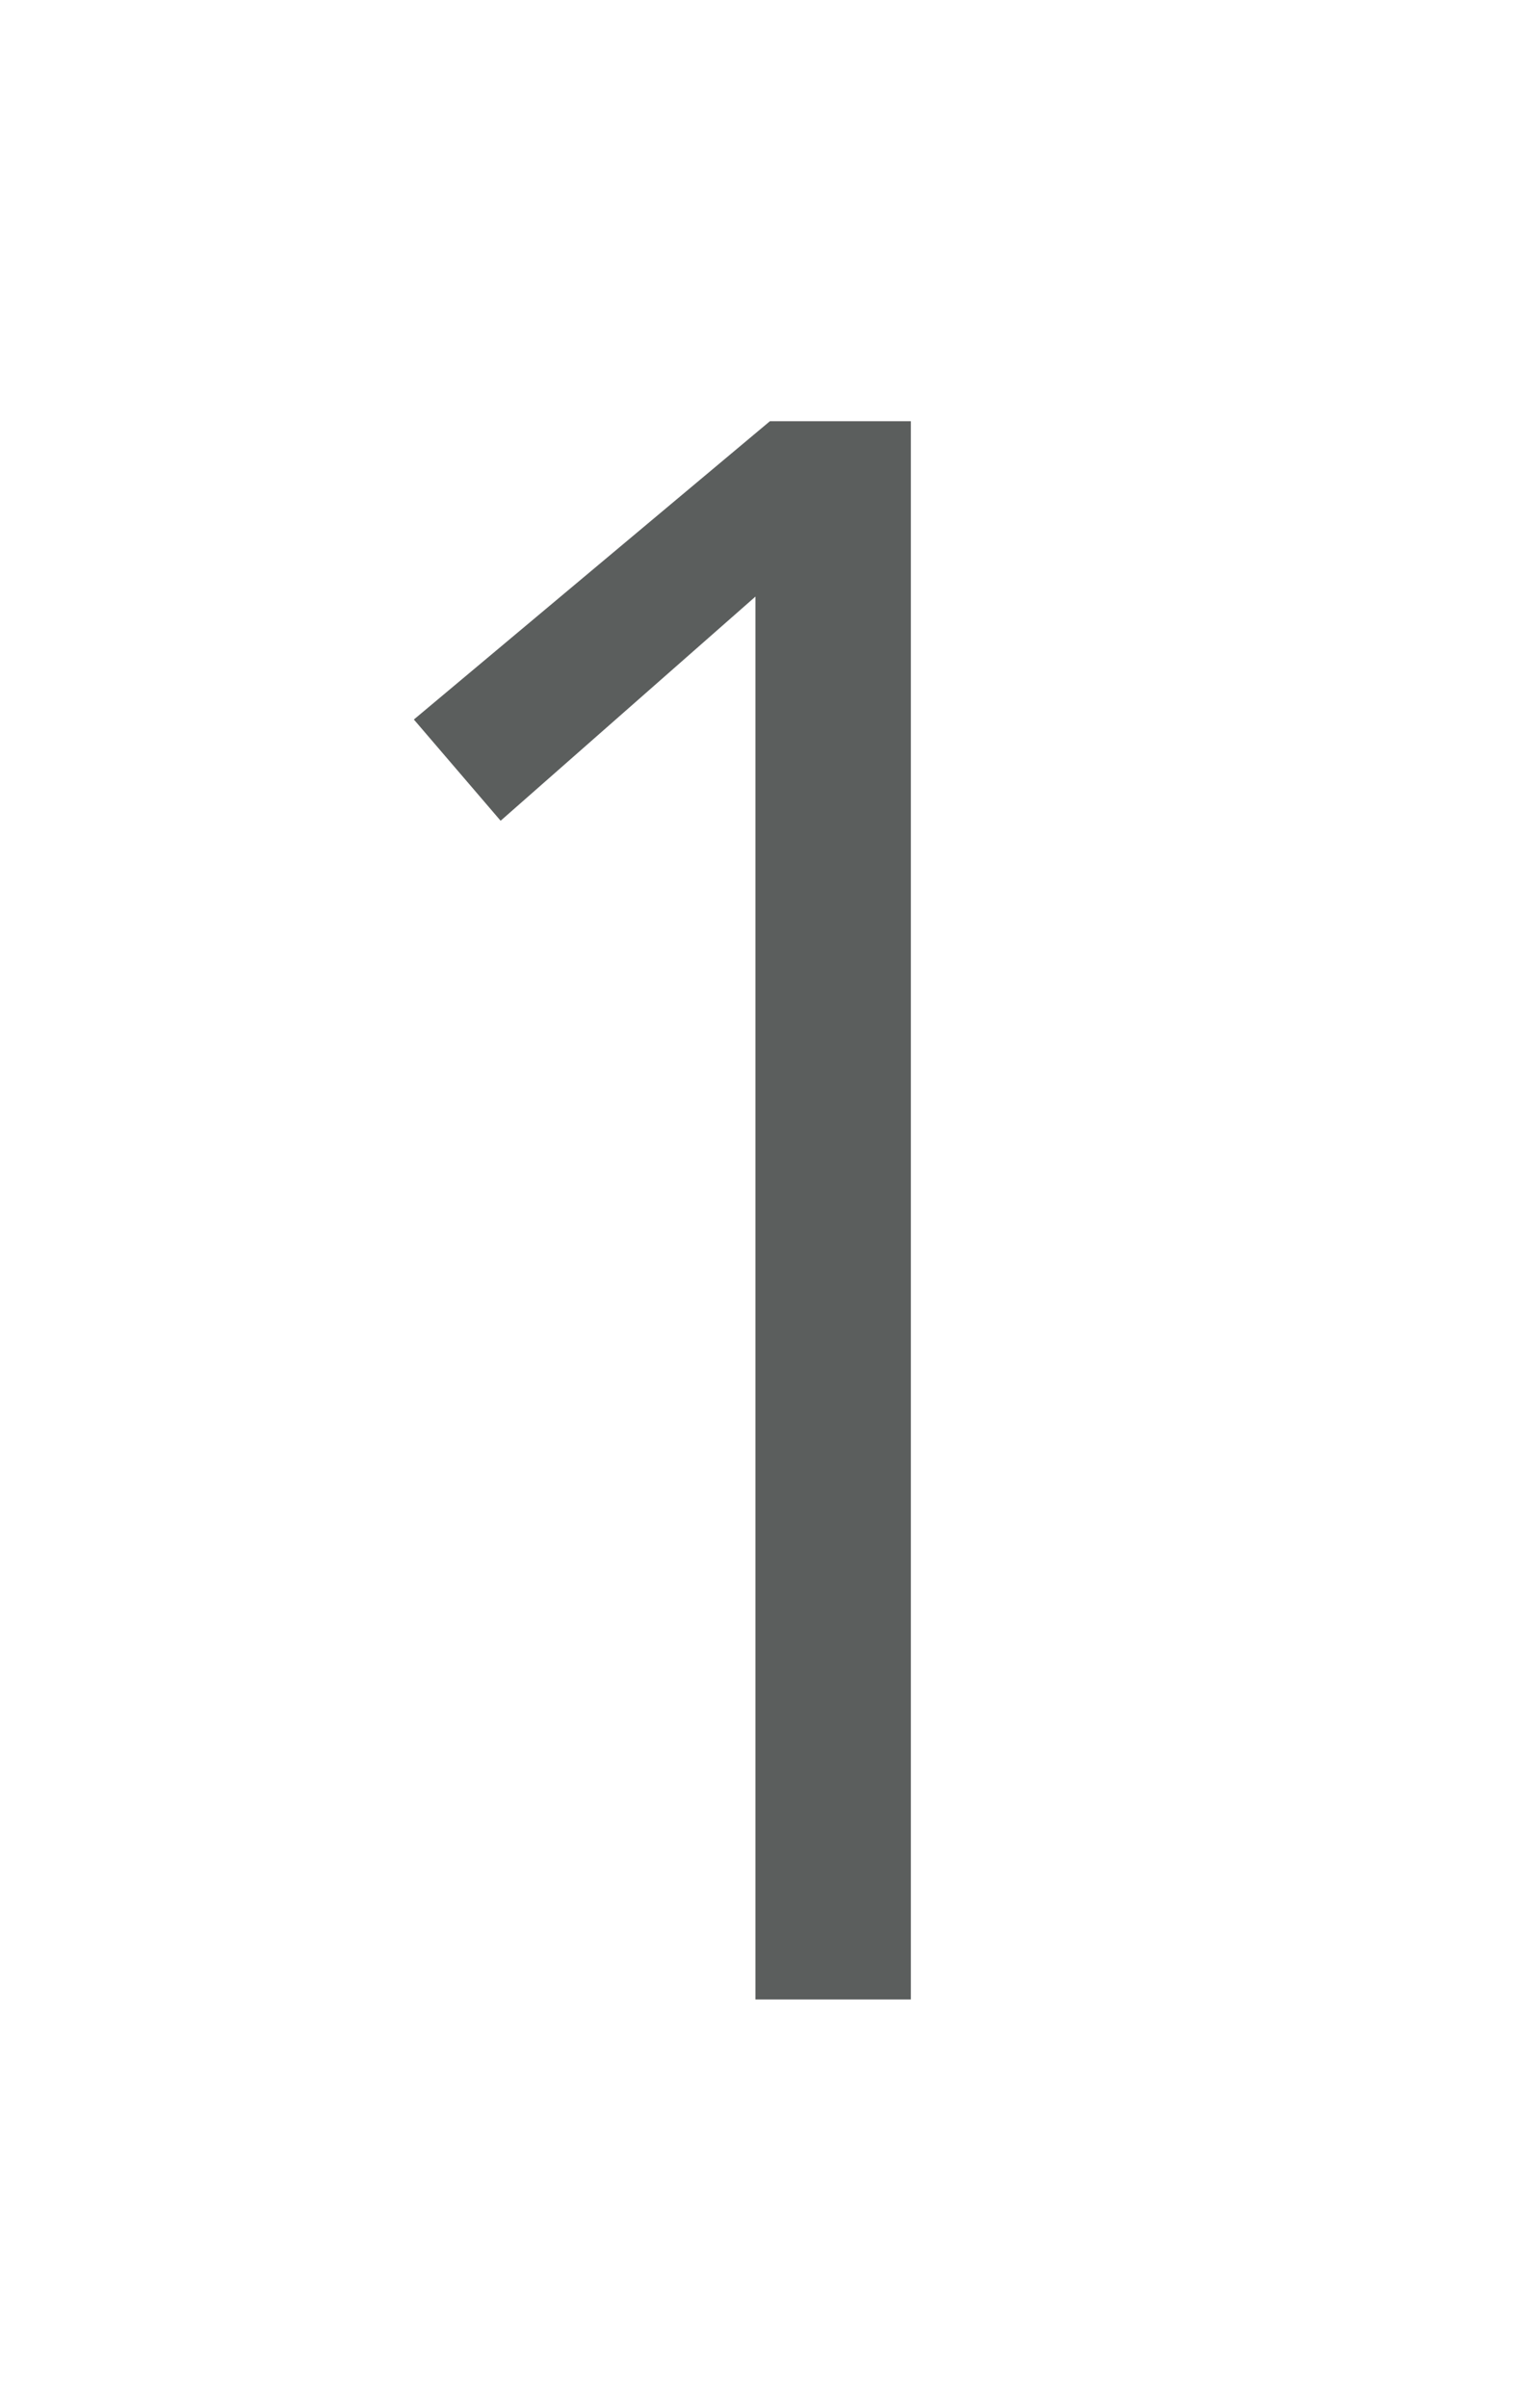 <?xml version="1.0" encoding="UTF-8"?>
<svg id="Layer_1" data-name="Layer 1" xmlns="http://www.w3.org/2000/svg" version="1.1" viewBox="0 0 85.1 133.2">
  <defs>
    <style>
      .cls-1 {
        fill: #5b5e5d;
        stroke-width: 0px;
      }
    </style>
  </defs>
  <path class="cls-1" d="M41.8,110.5V33l-14.1,12.4-4.8-5.6,19.7-16.5h7.8v87.3h-8.6,0Z"/>
</svg>